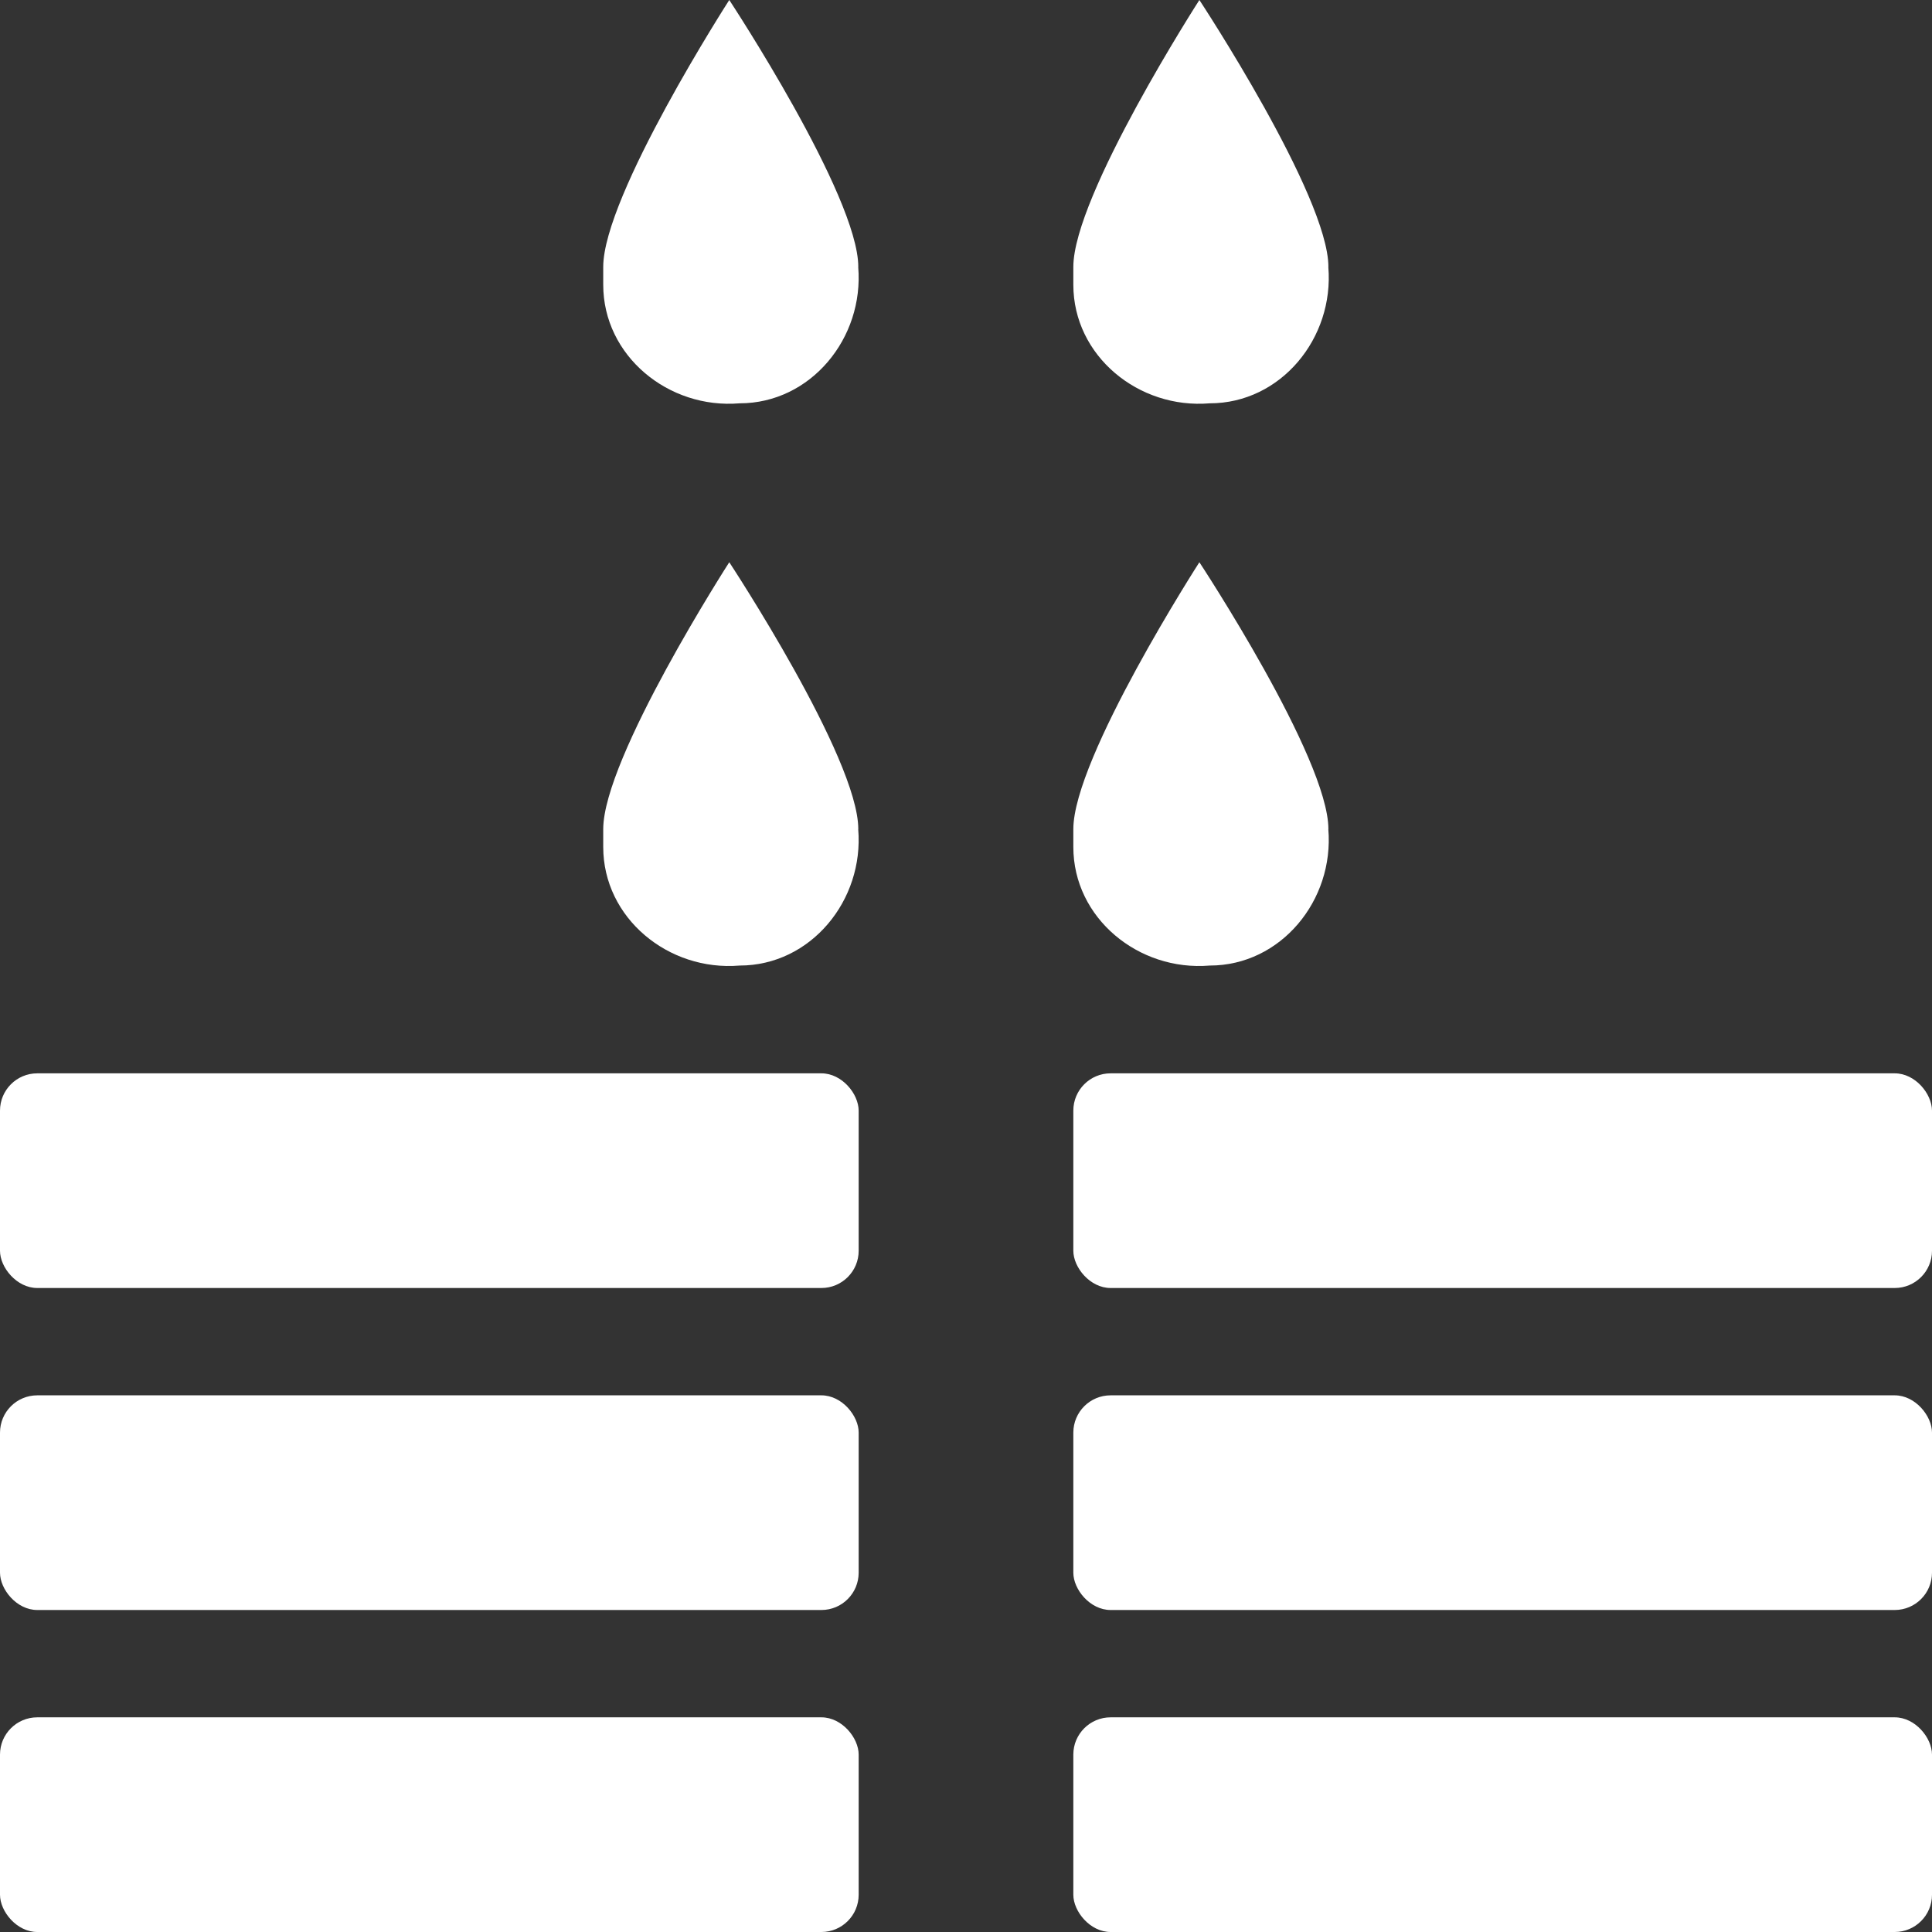 <?xml version="1.0" encoding="UTF-8"?><svg id="Layer_2" xmlns="http://www.w3.org/2000/svg" viewBox="0 0 259.2 259.2"><rect x="0" y="0" width="259.2" height="259.2" fill="#333333" stroke="none"/><defs><style>.cls-1{fill:#ffffff;}.cls-1,.cls-2{stroke-width:0px;}.cls-2{fill:#ffffff;}</style></defs><g id="Layer_1-2"><path class="cls-2" d="m115.14,35.81c.8,9.55-6.37,18.3-15.91,18.3-9.55.8-18.3-6.37-18.3-15.91v-2.39c0-9.55,16.91-35.81,16.91-35.81,0,0,17.31,26.26,17.31,35.81Z"/><path class="cls-2" d="m115.14,111.24c.8,9.55-6.37,18.3-15.91,18.3-9.55.8-18.3-6.37-18.3-15.91v-2.39c0-9.55,16.91-35.81,16.91-35.81,0,0,17.31,26.26,17.31,35.81Z"/><path class="cls-1" d="m178.21,35.81c.8,9.55-6.37,18.3-15.91,18.3-9.55.8-18.3-6.37-18.3-15.91v-2.39c0-9.55,16.91-35.81,16.91-35.81,0,0,17.31,26.26,17.31,35.81Z"/><path class="cls-1" d="m178.21,111.24c.8,9.55-6.37,18.3-15.91,18.3-9.55.8-18.3-6.37-18.3-15.91v-2.39c0-9.55,16.91-35.81,16.91-35.81,0,0,17.31,26.26,17.31,35.81Z"/><rect class="cls-2" y="144" width="115.2" height="28.8" rx="5" ry="5"/><rect class="cls-2" y="230.4" width="115.2" height="28.8" rx="5" ry="5"/><rect class="cls-1" x="144" y="144" width="115.2" height="28.8" rx="5" ry="5"/><rect class="cls-2" y="187.2" width="115.2" height="28.8" rx="5" ry="5"/><rect class="cls-1" x="144" y="187.2" width="115.2" height="28.8" rx="5" ry="5"/><rect class="cls-1" x="144" y="230.4" width="115.2" height="28.8" rx="5" ry="5"/></g></svg> 